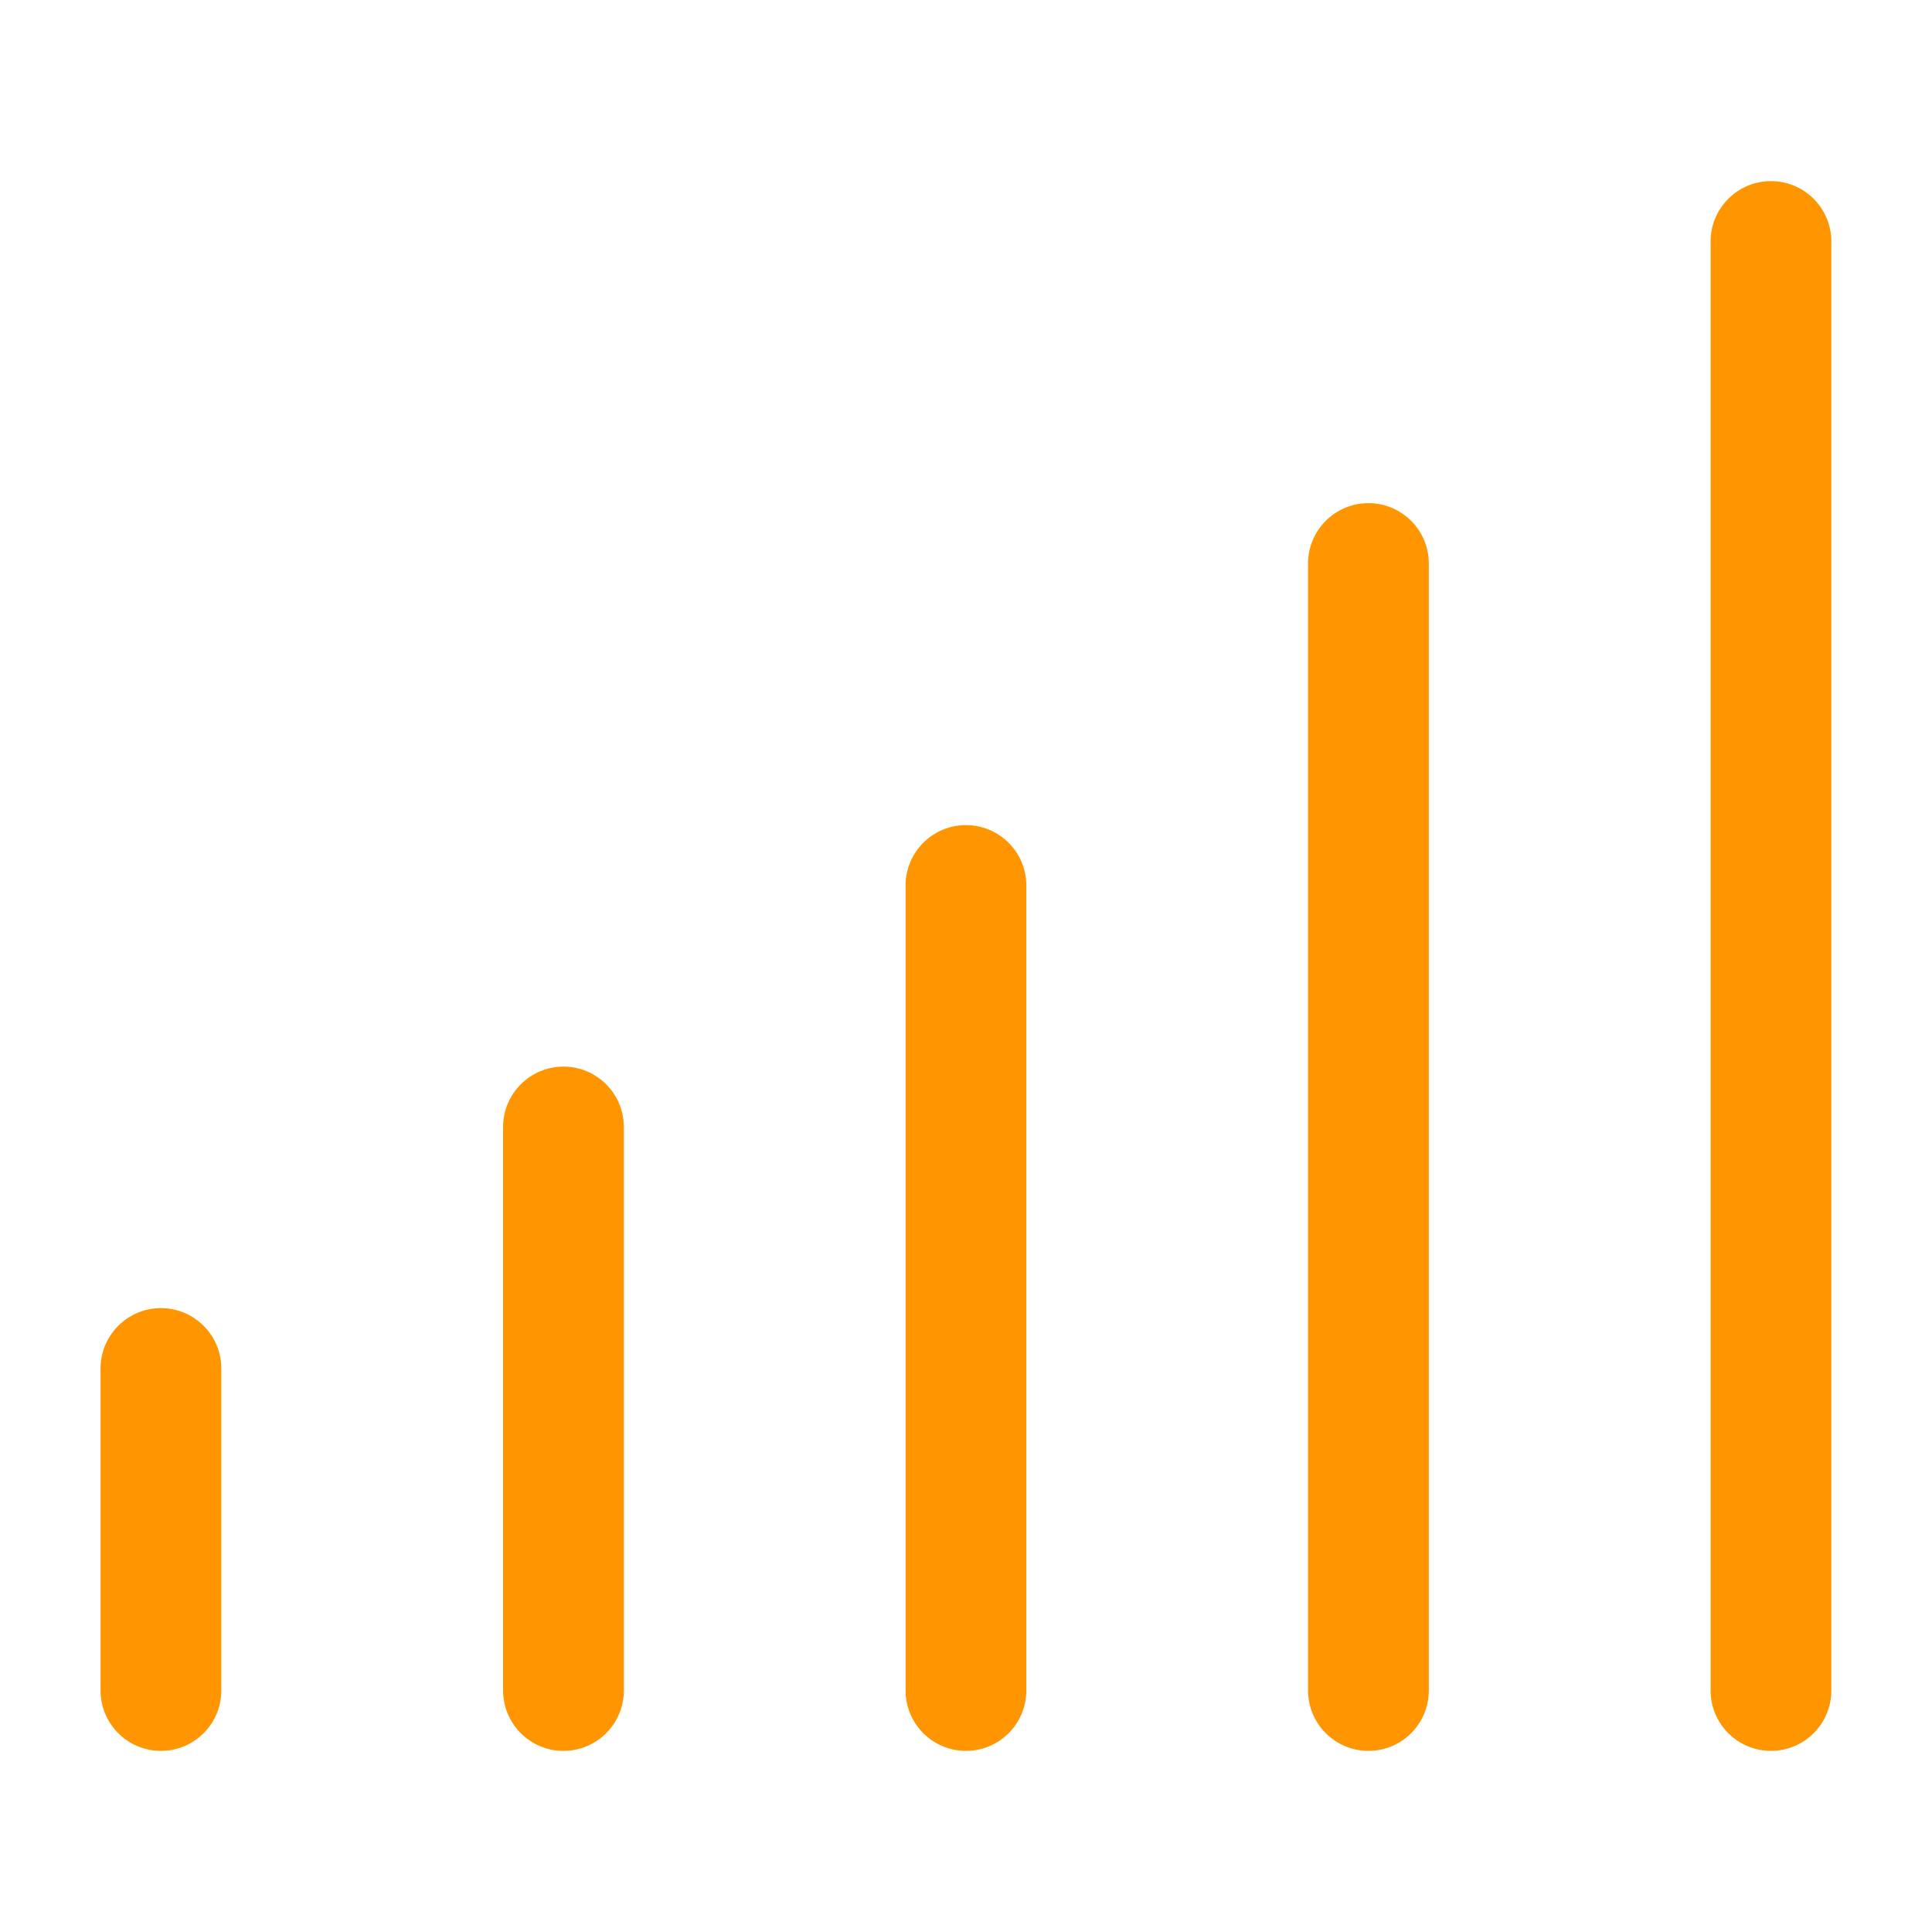 <svg width="40" height="40" viewBox="0 0 40 40" fill="none" xmlns="http://www.w3.org/2000/svg">
<path d="M3.332 27.083C4.022 27.083 4.582 27.643 4.582 28.333V35C4.582 35.69 4.022 36.25 3.332 36.25C2.642 36.25 2.082 35.69 2.082 35V28.333C2.082 27.643 2.642 27.083 3.332 27.083ZM11.666 22.083C12.356 22.083 12.916 22.643 12.916 23.333V35C12.916 35.69 12.356 36.25 11.666 36.25C10.976 36.25 10.416 35.69 10.416 35V23.333C10.416 22.643 10.976 22.083 11.666 22.083ZM19.999 17.083C20.689 17.083 21.249 17.643 21.249 18.333V35C21.249 35.69 20.689 36.25 19.999 36.25C19.309 36.25 18.749 35.69 18.749 35V18.333C18.749 17.643 19.309 17.083 19.999 17.083ZM28.332 10.417C29.022 10.417 29.582 10.977 29.582 11.667V35C29.582 35.69 29.022 36.25 28.332 36.25C27.642 36.25 27.082 35.69 27.082 35V11.667C27.082 10.977 27.642 10.417 28.332 10.417ZM36.666 3.75C37.356 3.75 37.916 4.31 37.916 5V35C37.916 35.69 37.356 36.25 36.666 36.25C35.976 36.25 35.416 35.69 35.416 35V5C35.416 4.31 35.976 3.75 36.666 3.75Z" fill="#FF9500"/>
</svg>
